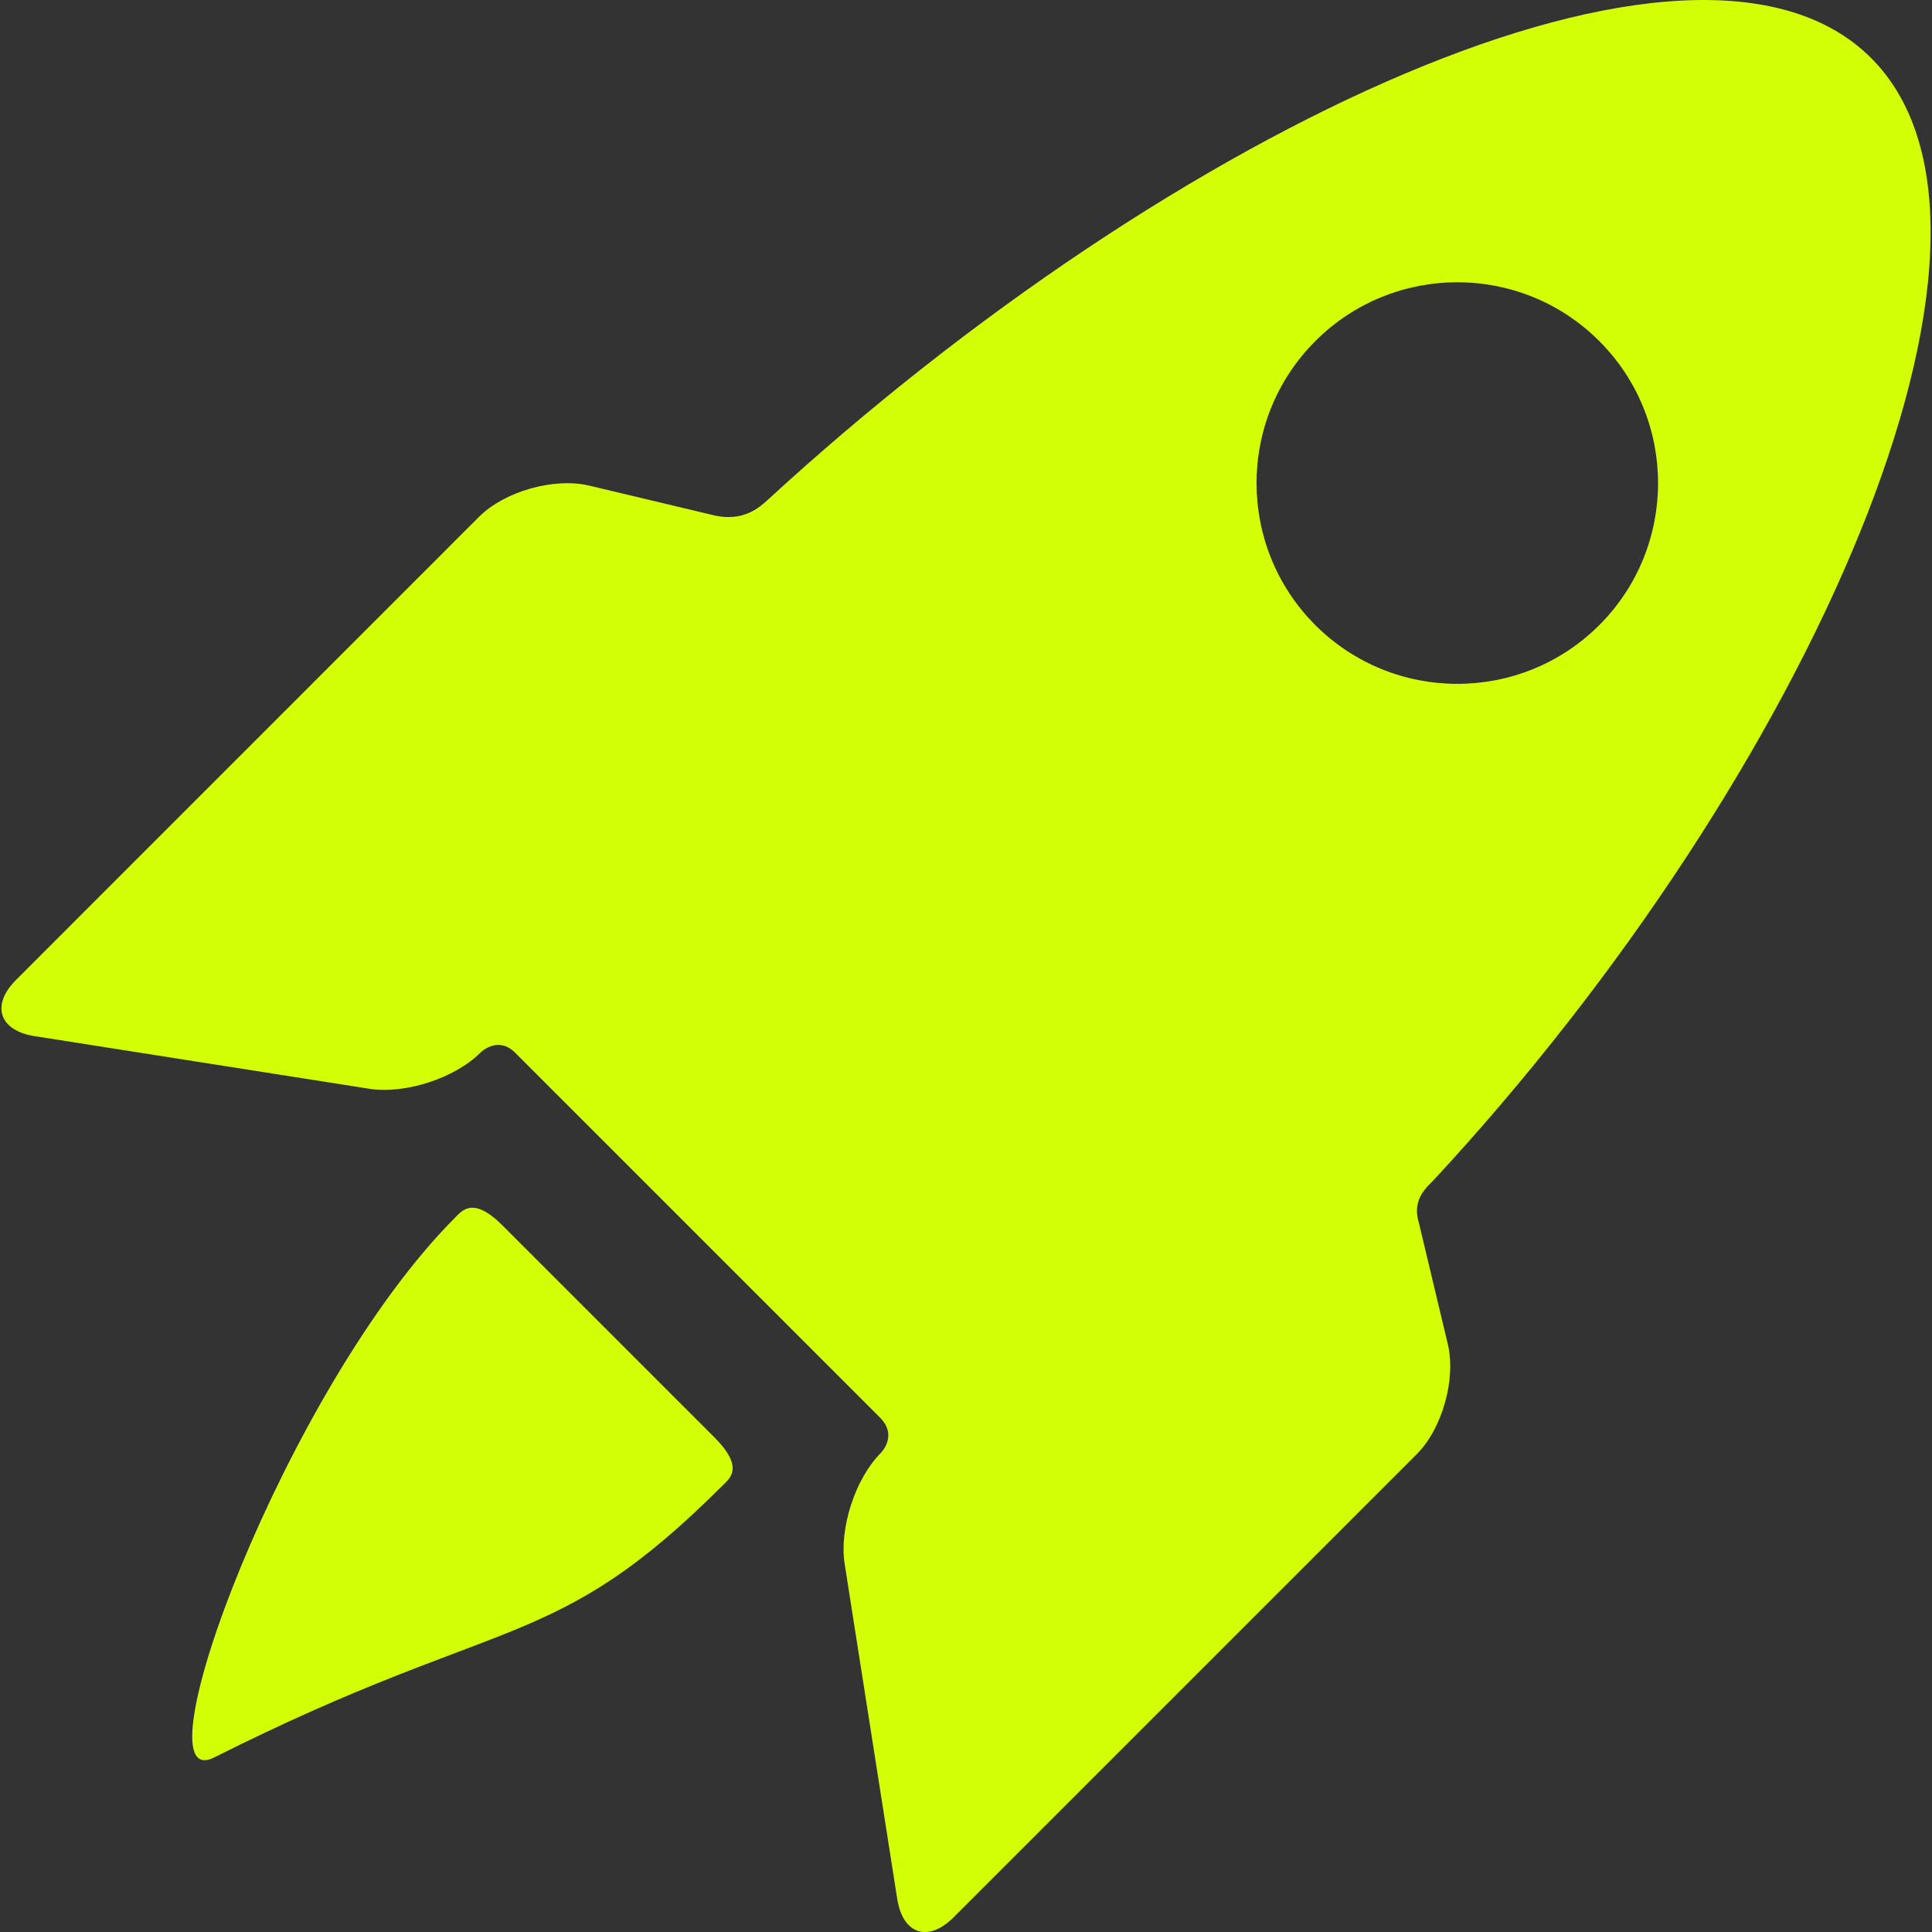 <svg width="20" height="20" viewBox="0 0 20 20" fill="none" xmlns="http://www.w3.org/2000/svg">
<rect x="0" y="0" width="20" height="20" fill="#333333" stroke="none"/>
<g id="Icon" clip-path="url(#clip0_375_31838)">
<g id="Group">
<g id="Layer_5_87_">
<g id="Group_2">
<path id="Vector" d="M5.202 12.686C4.897 12.38 4.782 12.534 4.714 12.602C2.954 14.362 1.391 18.608 2.217 18.193C5.224 16.683 5.725 17.133 7.485 15.373C7.553 15.305 7.709 15.193 7.395 14.879L5.202 12.686Z" fill="#D3FF06"/>
<path id="Vector_2" d="M14.689 12.662C14.61 12.409 14.777 12.286 14.847 12.21C18.731 8.017 21.2 2.43 19.37 0.601C17.55 -1.219 12.136 1.322 7.944 5.178C7.861 5.254 7.697 5.399 7.405 5.338L6.099 5.027C5.736 4.941 5.224 5.086 4.96 5.349L0.168 10.142C-0.096 10.405 -0.01 10.668 0.358 10.726L3.824 11.271C4.193 11.329 4.71 11.161 4.973 10.897C4.973 10.897 5.152 10.717 5.332 10.897C6.323 11.888 8.165 13.731 9.11 14.675C9.298 14.863 9.118 15.041 9.118 15.041C8.854 15.305 8.686 15.822 8.744 16.19L9.288 19.657C9.346 20.025 9.609 20.111 9.873 19.847L14.666 15.054C14.929 14.791 15.074 14.278 14.988 13.916L14.689 12.662ZM13.616 6.471C12.805 5.659 12.805 4.343 13.616 3.531C14.428 2.719 15.744 2.719 16.556 3.531C17.367 4.343 17.367 5.659 16.556 6.471C15.744 7.282 14.428 7.282 13.616 6.471Z" fill="#D3FF06"/>
</g>
</g>
</g>
</g>
<defs>
<clipPath id="clip0_375_31838">
<rect width="20" height="20" fill="white"/>
</clipPath>
</defs>
</svg>
